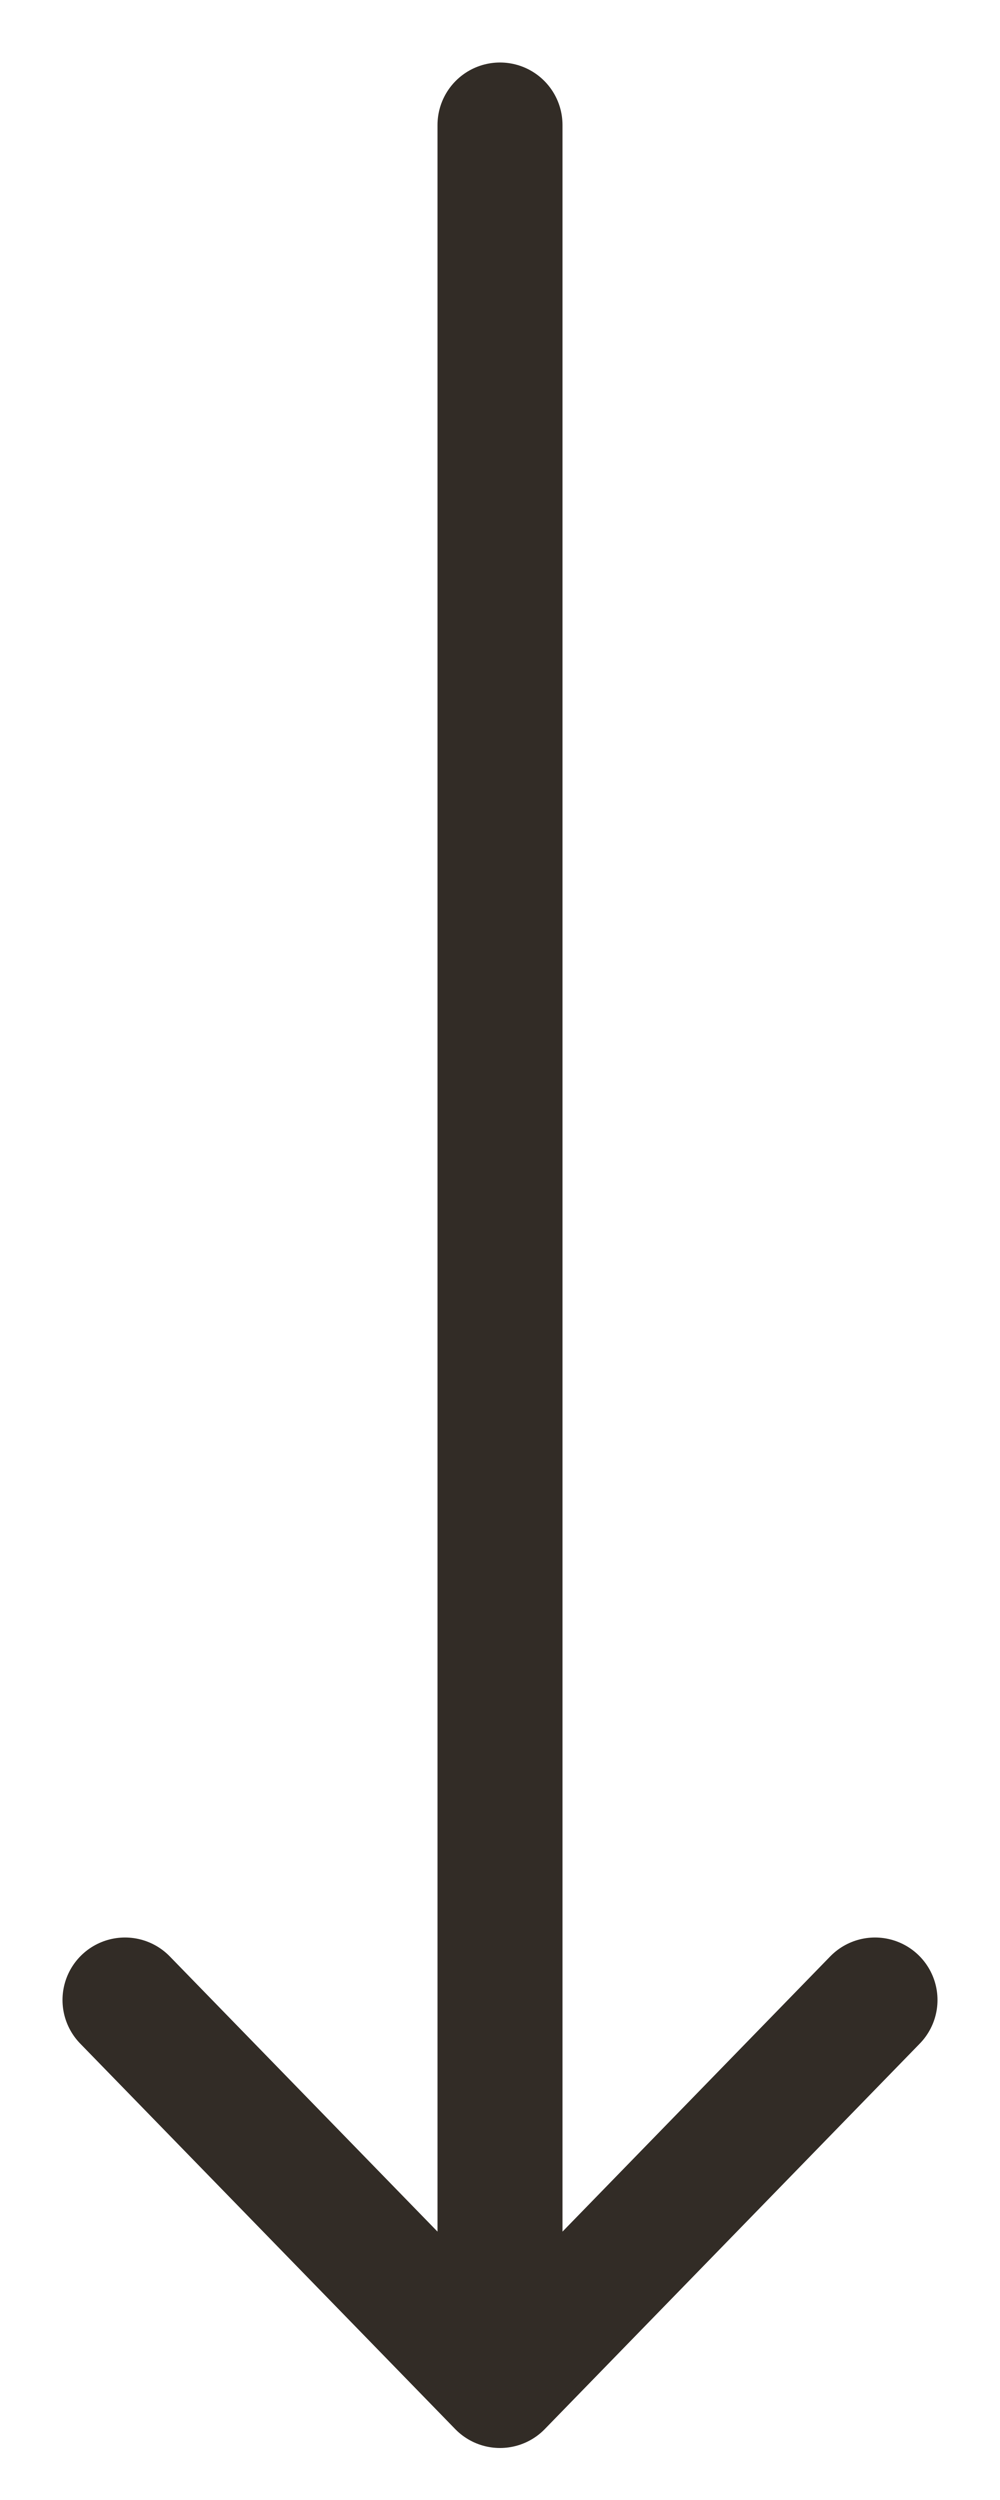 <?xml version="1.0" encoding="UTF-8"?> <svg xmlns="http://www.w3.org/2000/svg" width="4" height="10" viewBox="0 0 4 10" fill="none"><path d="M2 0.5C2 2.5 2 6 2 9.542M2 9.542L3.5 8M2 9.542L0.5 8" stroke="#322C26" stroke-width="0.5" stroke-linecap="round" stroke-linejoin="round"></path></svg> 